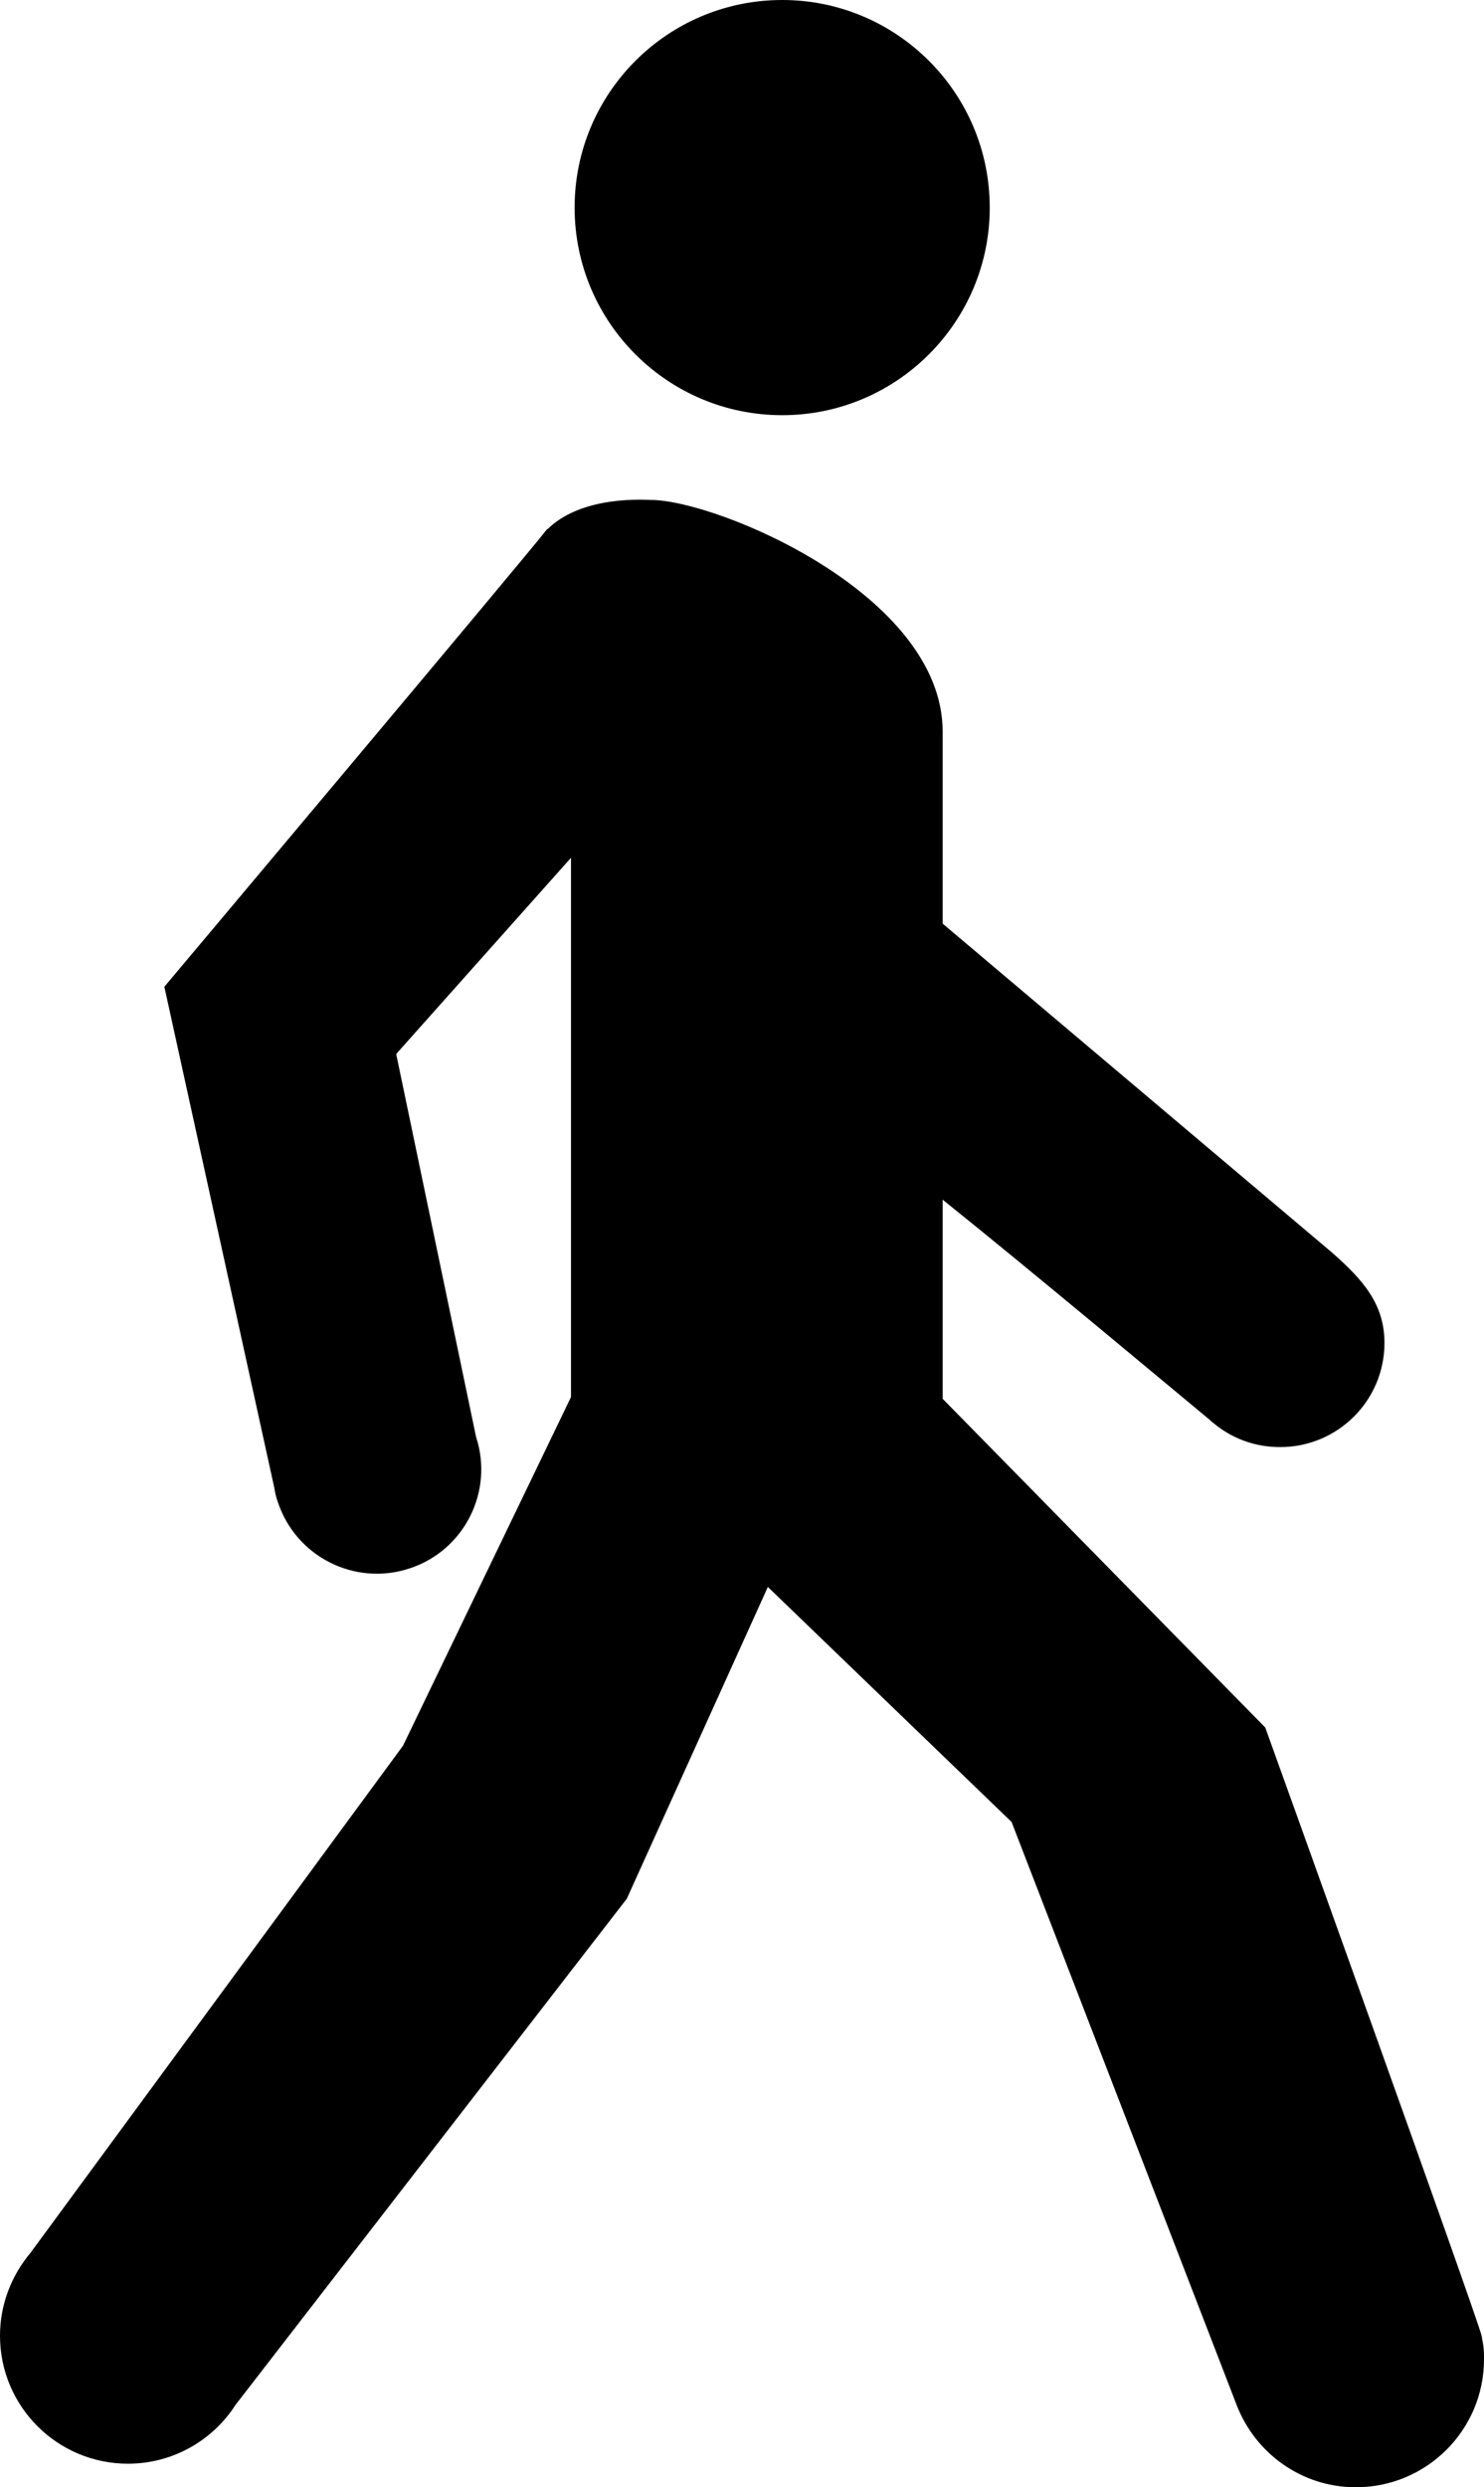 <?xml version="1.0" encoding="utf-8"?>
<!-- Generator: Adobe Illustrator 24.3.0, SVG Export Plug-In . SVG Version: 6.00 Build 0)  -->
<svg version="1.1" id="圖層_1" xmlns="http://www.w3.org/2000/svg" xmlns:xlink="http://www.w3.org/1999/xlink" x="0px" y="0px"
	 viewBox="0 0 61.13 102.44" style="enable-background:new 0 0 61.13 102.44;" xml:space="preserve">
<style type="text/css">
	.st0{clip-path:url(#SVGID_2_);}
</style>
<g>
	<defs>
		<rect id="SVGID_1_" width="61.13" height="102.44"/>
	</defs>
	<clipPath id="SVGID_2_">
		<use xlink:href="#SVGID_1_"  style="overflow:visible;"/>
	</clipPath>
	<path class="st0" d="M32.22,17.1c4.72,0,8.55-3.83,8.55-8.55c0-4.72-3.83-8.55-8.55-8.55s-8.55,3.83-8.55,8.55
		C23.67,13.27,27.5,17.1,32.22,17.1"/>
	<path class="st0" d="M7.53,59.6L7.53,59.6c0.02,0,0.02,0,0.02,0H7.53z"/>
	<path class="st0" d="M61.03,96.2L61.03,96.2c-0.1-0.56-8.91-25.05-8.91-25.05L38.83,57.61v-8.2c3.46,2.77,9.88,8.14,10.98,9.05
		c0.1,0.1,0.23,0.19,0.35,0.29c0.72,0.54,1.6,0.85,2.57,0.85c2.38,0,4.3-1.92,4.3-4.29c0-1.59-0.87-2.59-2.17-3.73L38.83,38.04
		v-7.91c0-5.64-9.24-9.51-12-9.54c-0.3,0-2.78-0.19-4.22,1.15v0.01c-0.05,0.03-0.09,0.06-0.12,0.1C21.85,22.7,6.77,40.64,6.77,40.64
		l4.53,20.64c0.03,0.19,0.07,0.38,0.14,0.57c0.74,2.26,3.17,3.49,5.42,2.75c2.26-0.73,3.49-3.17,2.75-5.42l-3.29-15.77l7.2-8.08
		v22.21L16.6,71.9L1.26,92.78C0.48,93.71,0,94.9,0,96.2c0,2.91,2.36,5.27,5.27,5.27c1.86,0,3.5-0.97,4.43-2.42L25.82,78.2
		l5.81-12.84l10.04,9.68l9.27,24.01c0.76,1.98,2.67,3.39,4.91,3.39c2.92,0,5.28-2.36,5.28-5.27C61.13,96.84,61.13,96.69,61.03,96.2"
		/>
</g>
</svg>
